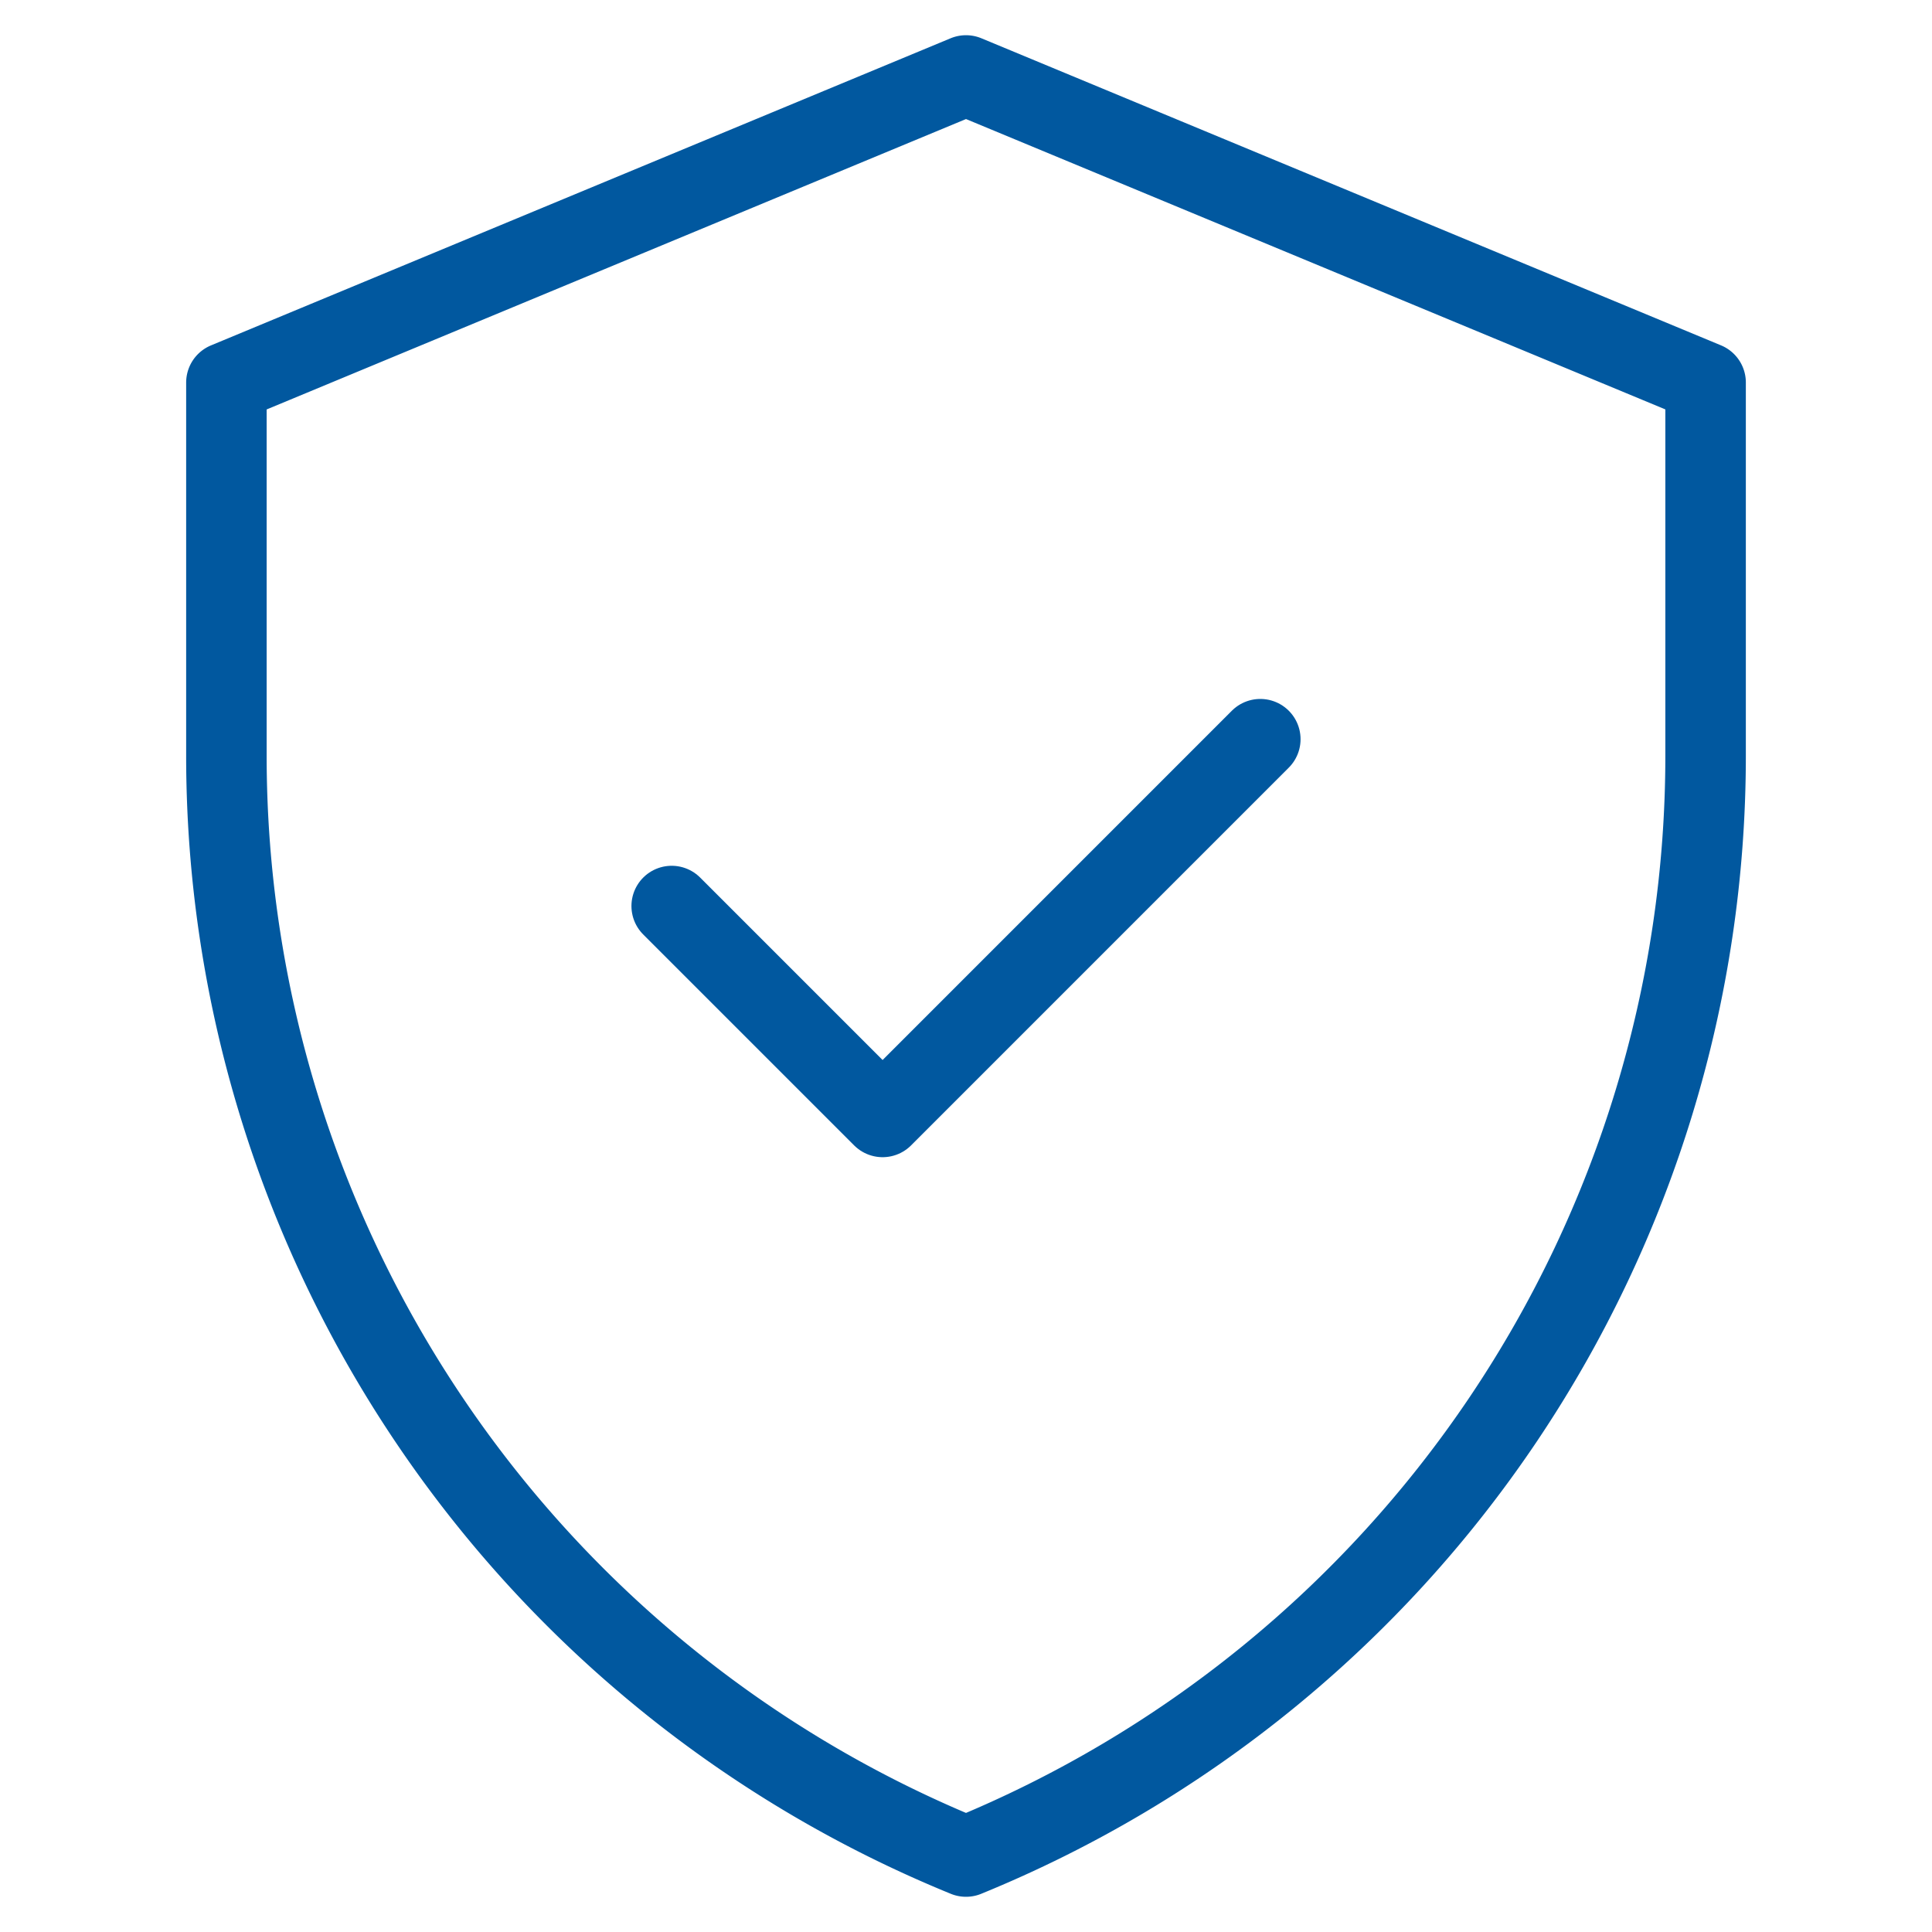 <svg width="48" height="48" fill="none" xmlns="http://www.w3.org/2000/svg"><mask id="a" style="mask-type:luminance" maskUnits="userSpaceOnUse" x="0" y="0" width="48" height="48"><path d="M0 0h48v48H0V0z" fill="#fff"/></mask><g mask="url(#a)" stroke="#01589F" stroke-width="2" stroke-miterlimit="10" stroke-linecap="round" stroke-linejoin="round"><path d="M24 1.875L5.625 9.505v9.273A29.537 29.537 0 0024 46.125a29.537 29.537 0 0018.375-27.347V9.504L24 1.875z"/><path d="M16.688 22.51l5.24 5.24 9.384-9.385"/></g></svg>